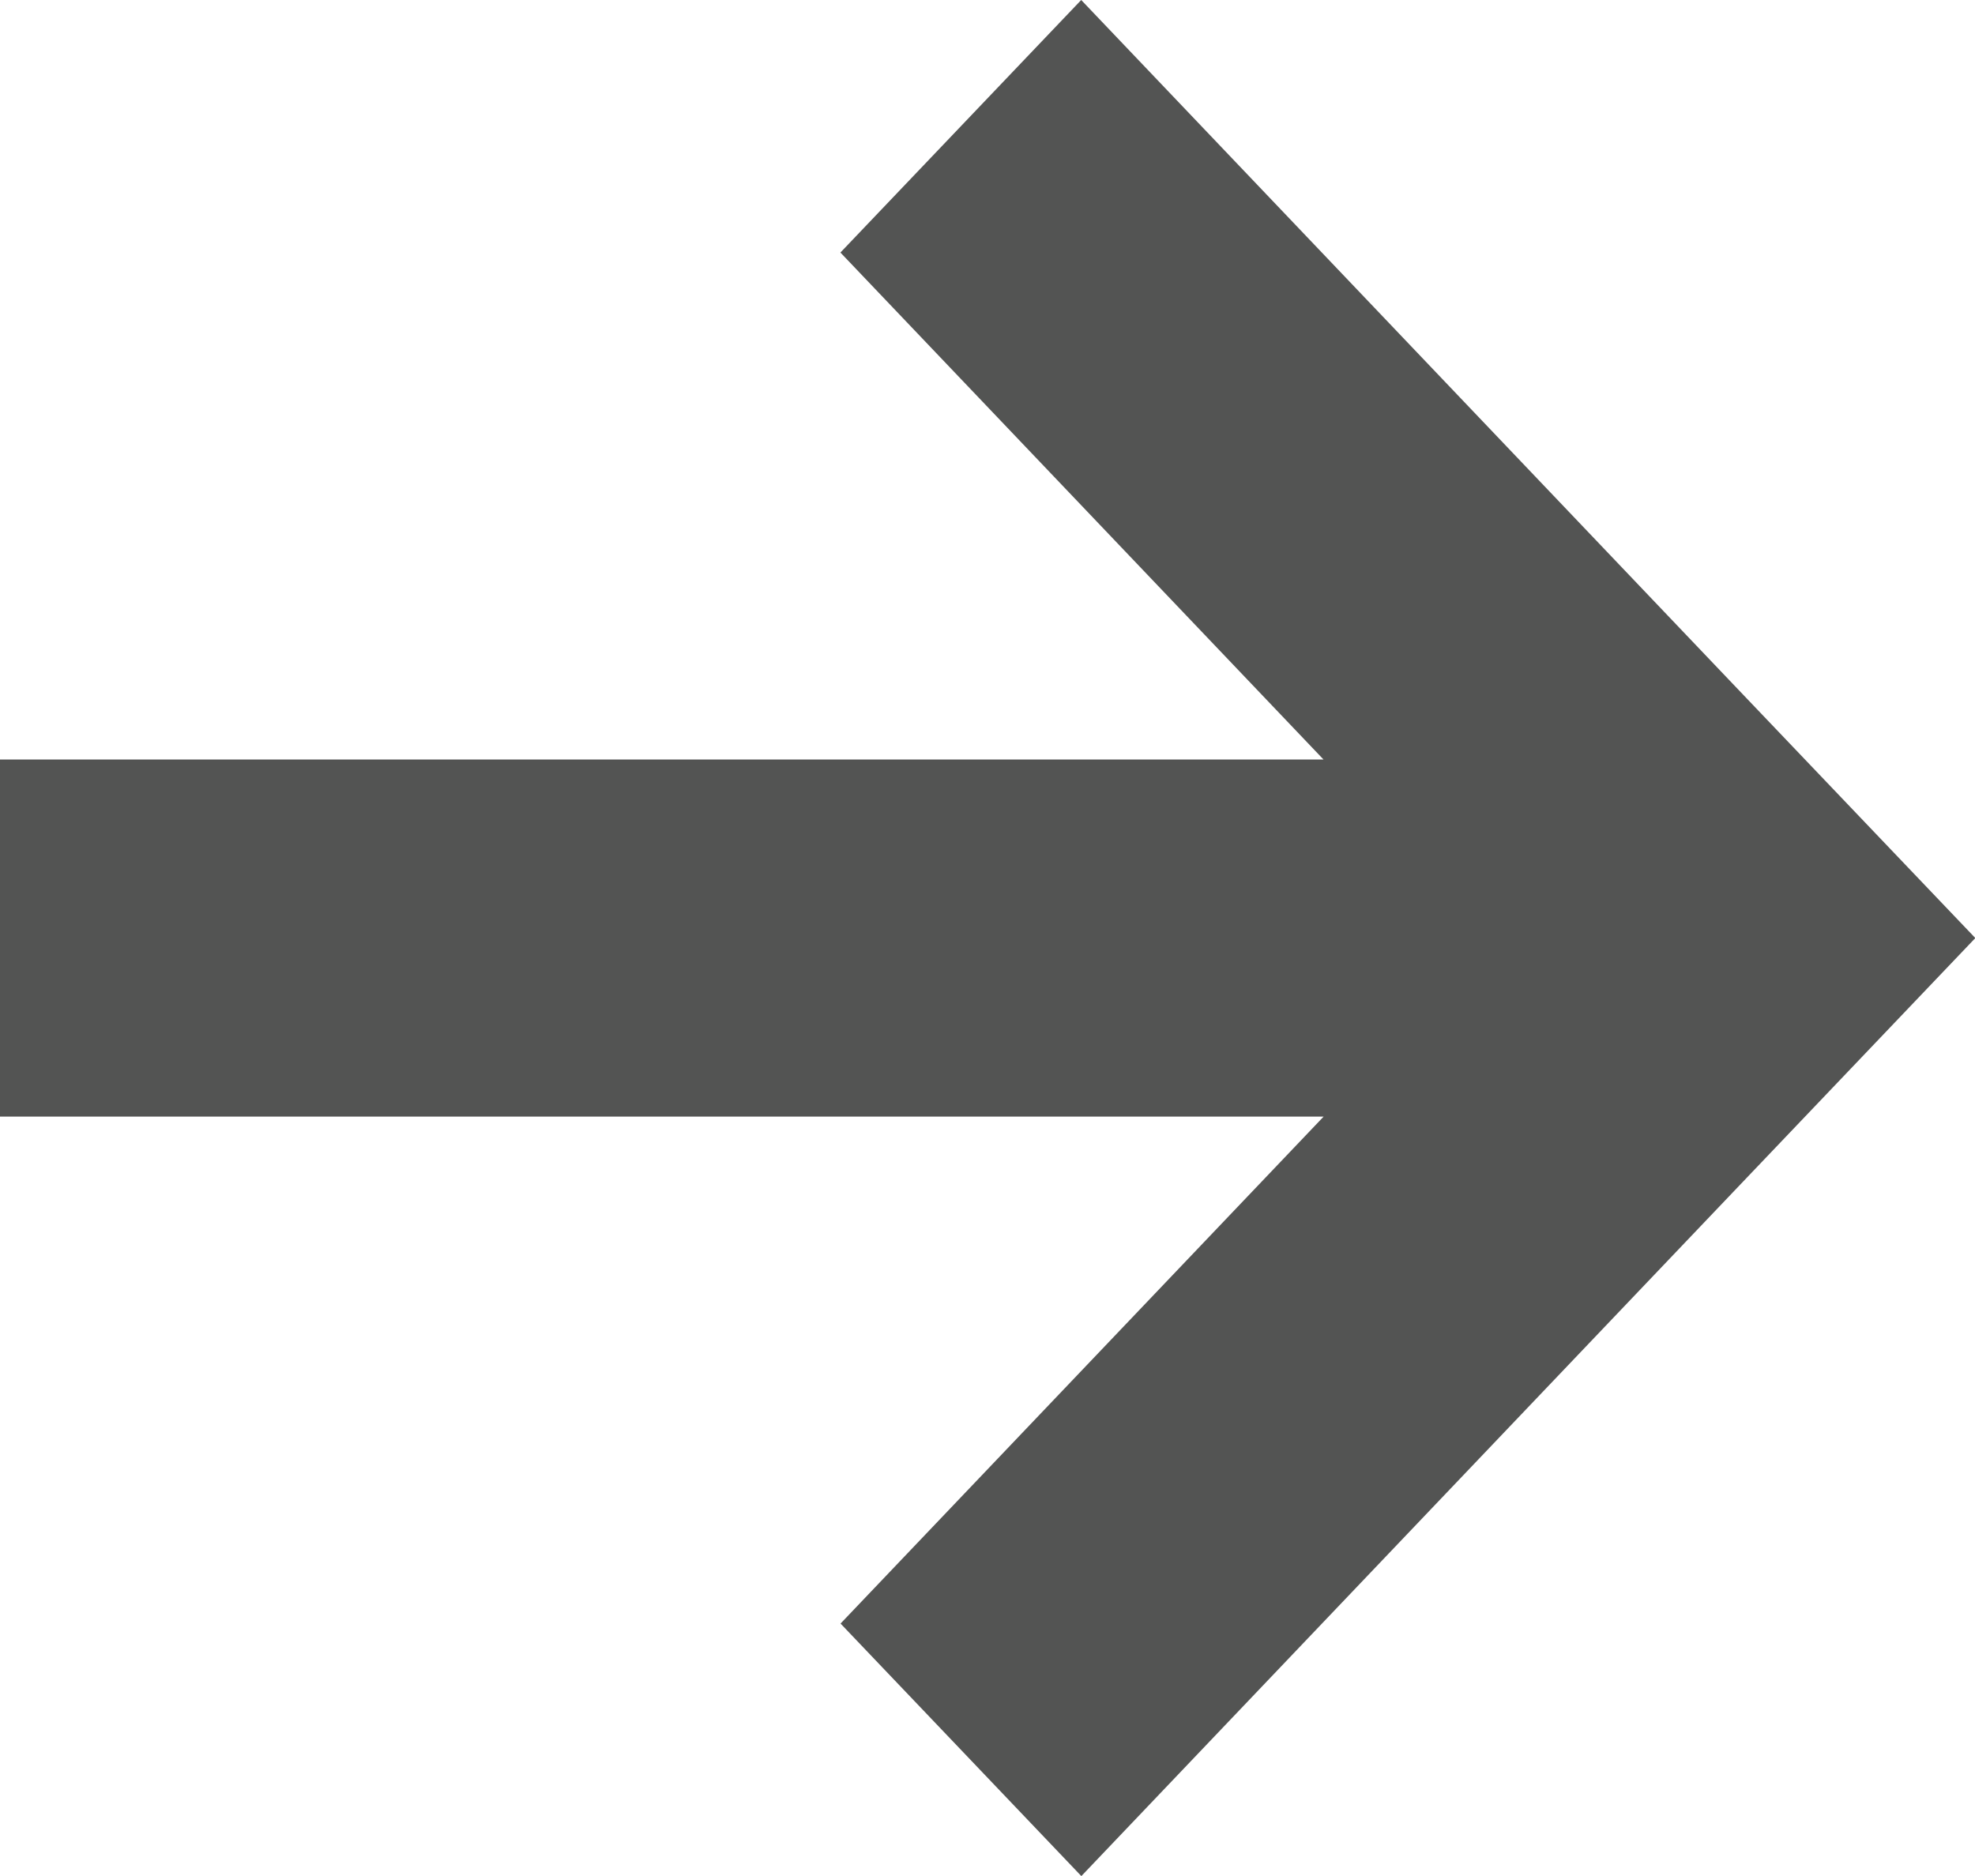<svg xmlns="http://www.w3.org/2000/svg" width="30.348" height="28.831" viewBox="0 0 30.348 28.831">
  <path id="Path_13" data-name="Path 13" d="M197.383,176.711h0l-10.037-10.535-3.7,3.881,7.423,7.791H170.732v5.488h20.339l-7.423,7.791,3.7,3.881,10.037-10.535,3.7-3.881Z" transform="translate(-170.732 -166.176)" fill="#535453"/>
</svg>
